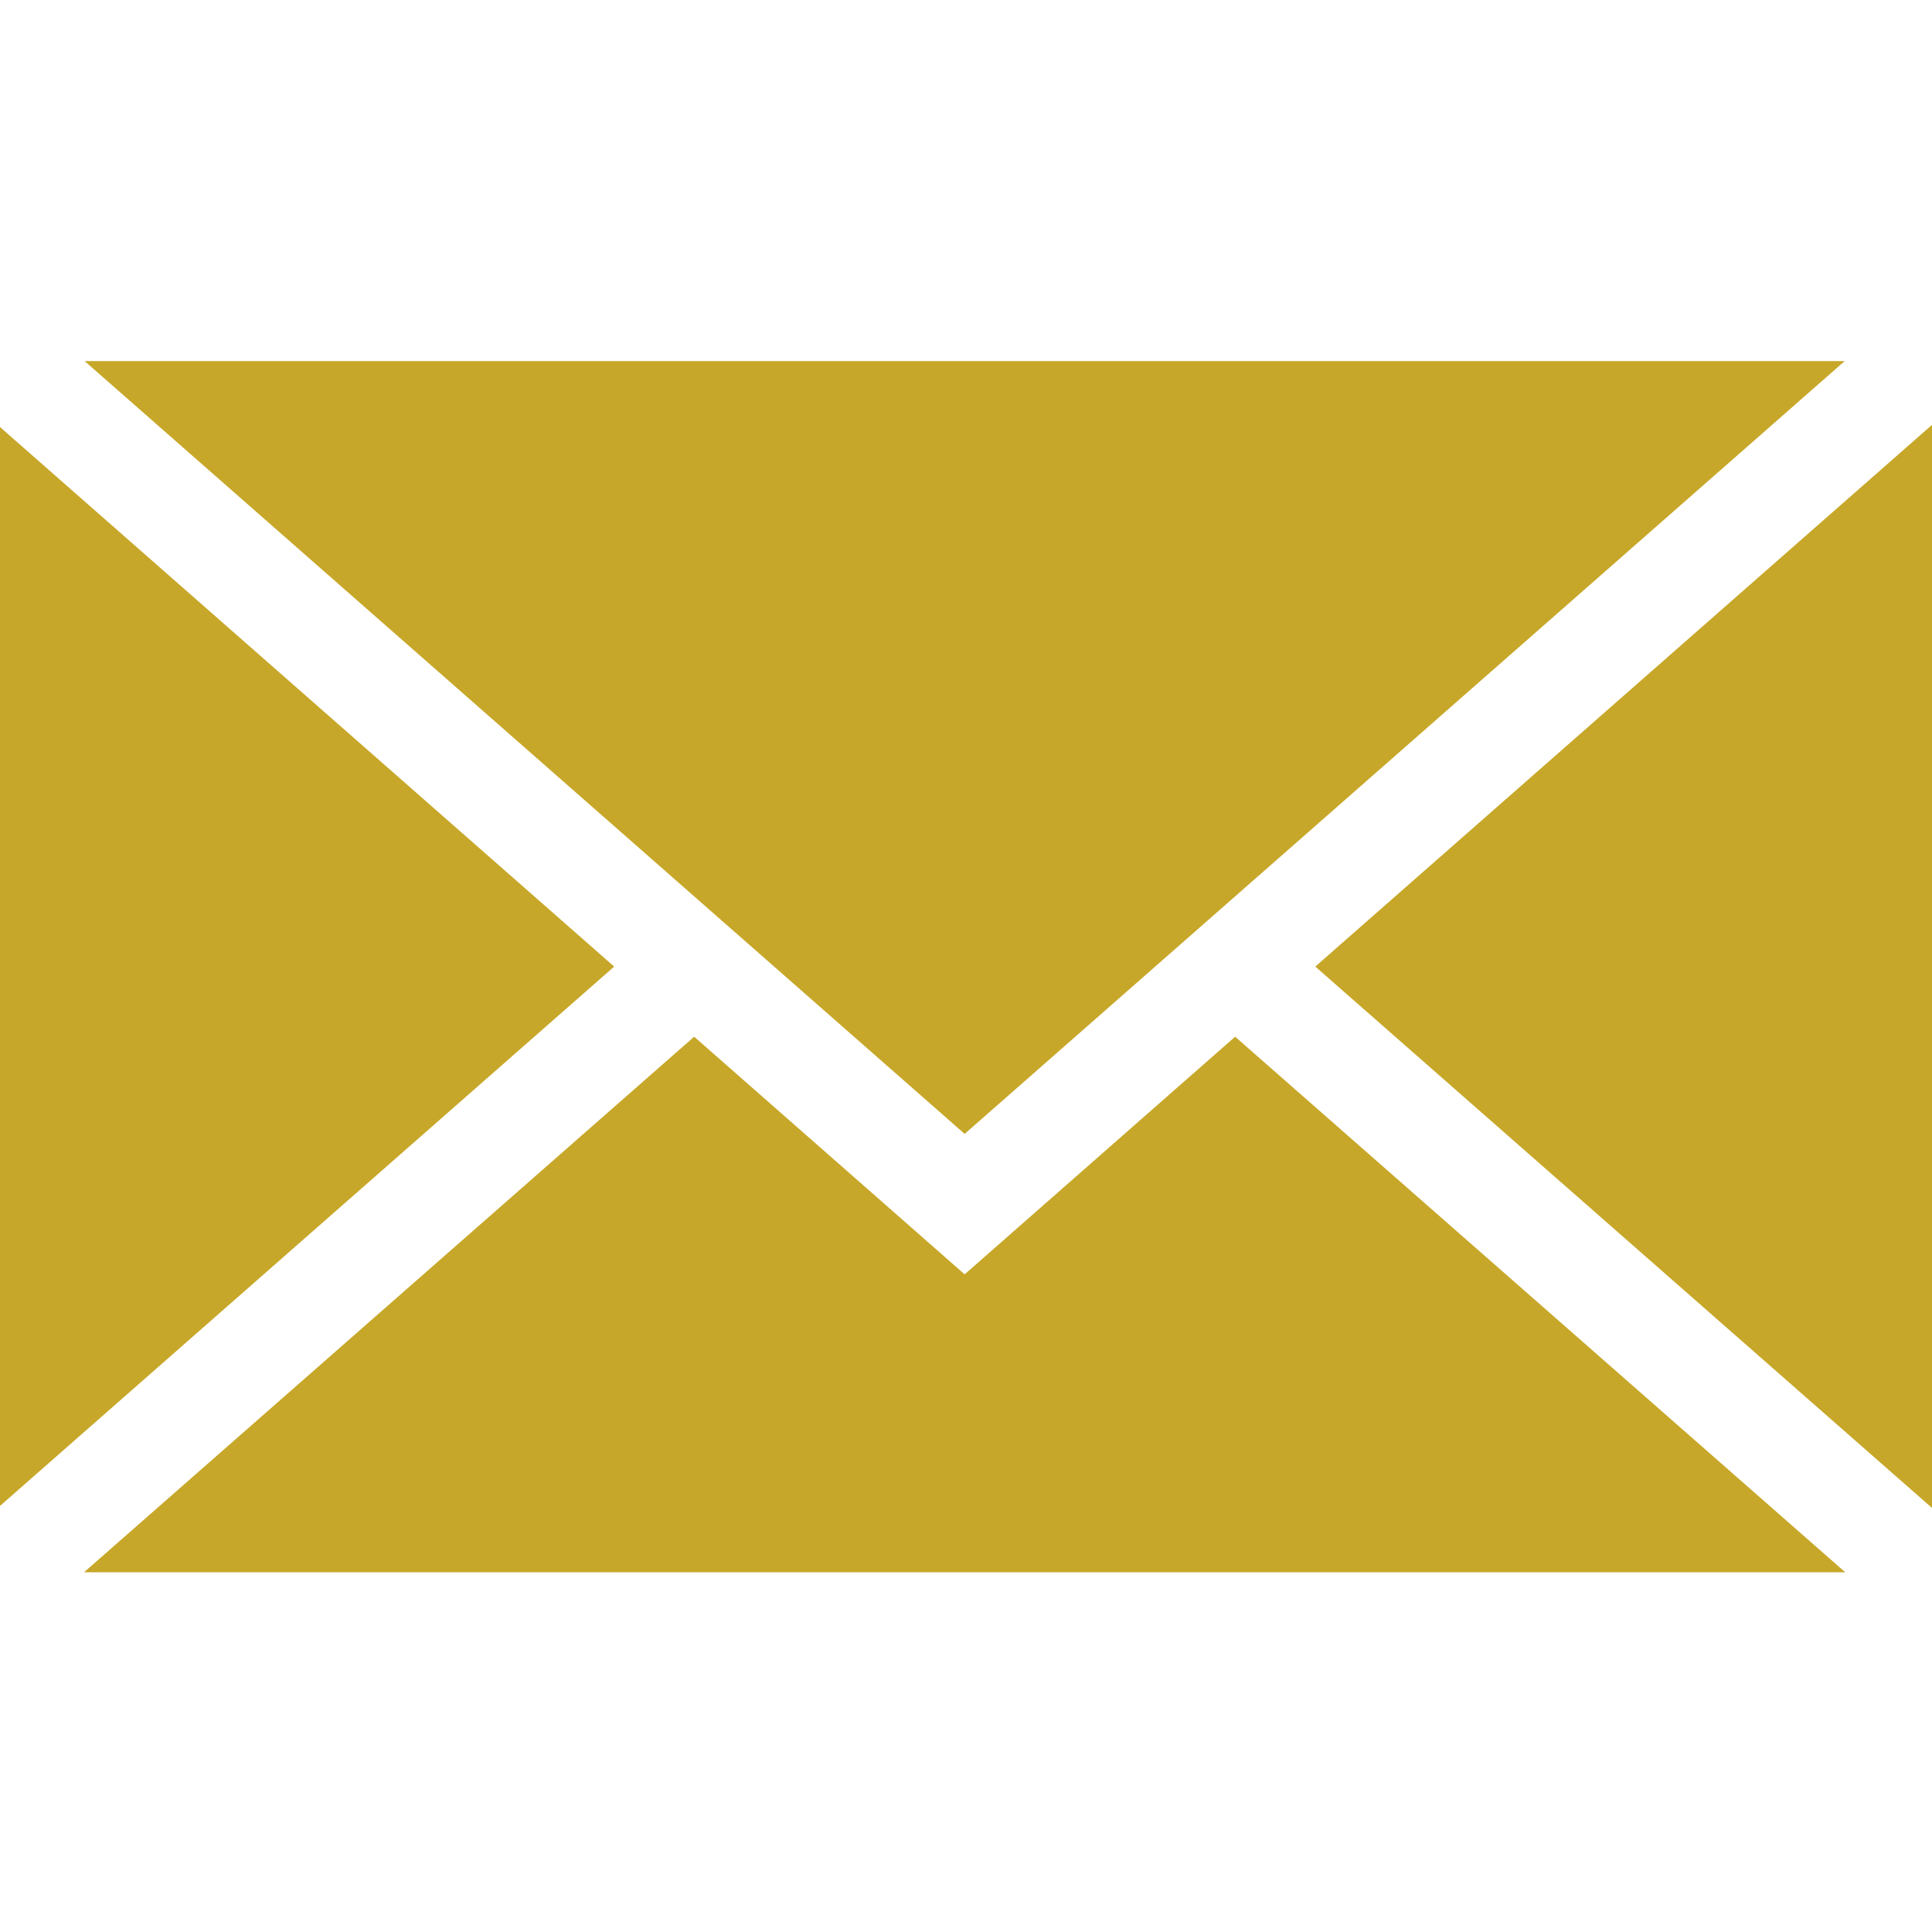<?xml version="1.0" encoding="utf-8"?>
<!-- Generator: Adobe Illustrator 21.0.0, SVG Export Plug-In . SVG Version: 6.00 Build 0)  -->
<svg version="1.1" id="Camada_1" xmlns="http://www.w3.org/2000/svg" xmlns:xlink="http://www.w3.org/1999/xlink" x="0px" y="0px"
	 viewBox="0 0 1000 1000" style="enable-background:new 0 0 1000 1000;" xml:space="preserve">
<style type="text/css">
	.st0{fill:#c7a729;}
</style>
<g>
	<path class="st0" d="M499.3,586.9l-455.5-400h911L499.3,586.9z"/>
	<path class="st0" d="M317.9,500.3L-1.3,780.6V219.9L317.9,500.3z"/>
	<path class="st0" d="M359.3,536.6l140,123l140-123l315.8,277.2H43.5L359.3,536.6z"/>
	<path class="st0" d="M680.8,500.3L1000,219.9v560.6L680.8,500.3z"/>
</g>
</svg>
